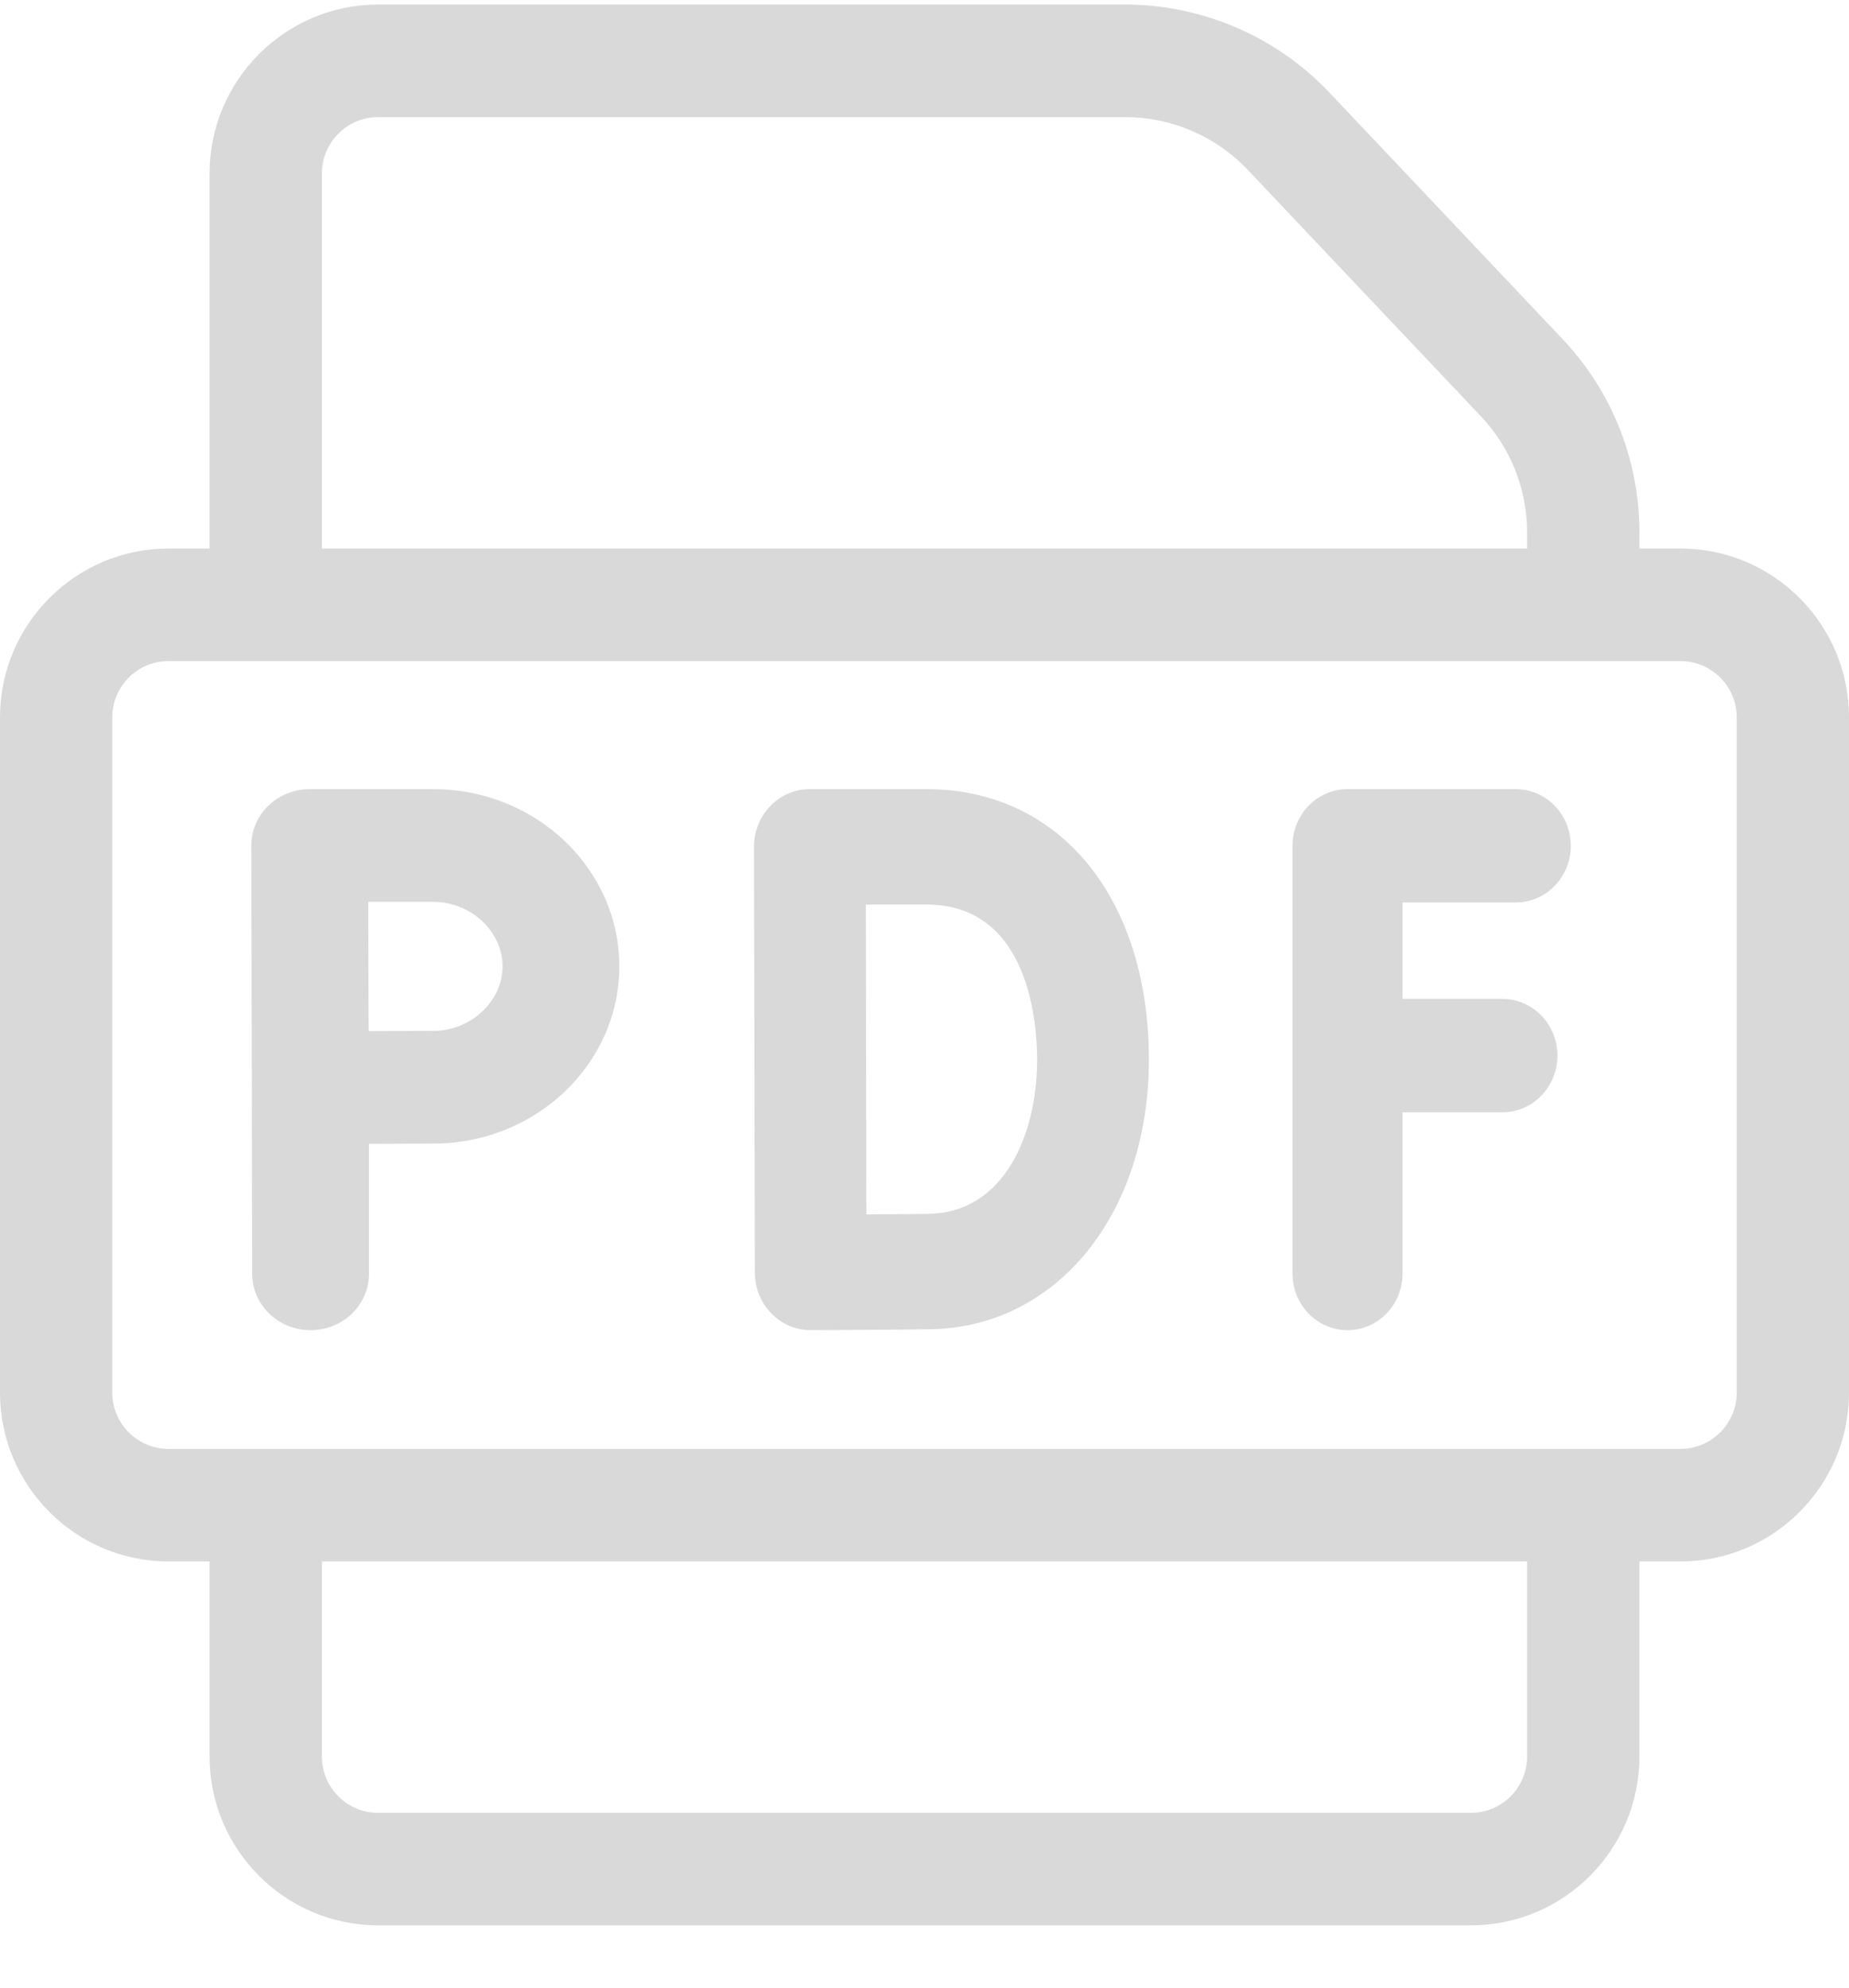 <?xml version="1.0" encoding="UTF-8"?>
<svg width="40px" height="43px" viewBox="0 0 40 43" version="1.1" xmlns="http://www.w3.org/2000/svg" xmlns:xlink="http://www.w3.org/1999/xlink">
    <title>icon__pdf</title>
    <g id="Version-2" stroke="none" stroke-width="1" fill="none" fill-rule="evenodd">
        <g id="Frax-+" transform="translate(-860, -545)" fill="#D9D9D9" fill-rule="nonzero">
            <g id="icon__pdf" transform="translate(860, 545.099)">
                <path d="M9.373,16.973 L6.7,16.973 C6.364,16.973 6.042,17.102 5.805,17.331 C5.568,17.56 5.436,17.872 5.437,18.196 L5.456,27.458 C5.456,28.132 6.021,28.678 6.719,28.678 C7.416,28.678 7.982,28.132 7.982,27.458 L7.982,24.646 C8.498,24.643 9.05,24.641 9.373,24.641 C11.592,24.641 13.398,22.921 13.398,20.807 C13.398,18.693 11.592,16.973 9.373,16.973 L9.373,16.973 Z M9.373,22.203 C9.047,22.203 8.493,22.205 7.975,22.207 C7.972,21.688 7.97,21.129 7.97,20.807 C7.97,20.531 7.968,19.954 7.967,19.411 L9.373,19.411 C10.185,19.411 10.872,20.05 10.872,20.807 C10.872,21.563 10.185,22.203 9.373,22.203 L9.373,22.203 Z" id="Shape"></path>
                <path d="M20.045,16.973 L17.52,16.973 C17.199,16.973 16.891,17.104 16.664,17.339 C16.437,17.574 16.31,17.892 16.311,18.223 C16.311,18.224 16.329,27.4 16.329,27.434 C16.33,27.765 16.458,28.082 16.686,28.315 C16.913,28.548 17.219,28.678 17.538,28.678 L17.542,28.678 C17.619,28.677 19.42,28.67 20.14,28.657 C22.872,28.608 24.854,26.155 24.854,22.825 C24.854,19.325 22.922,16.973 20.045,16.973 L20.045,16.973 Z M20.098,26.161 C19.784,26.166 19.246,26.171 18.743,26.174 C18.739,25.09 18.733,20.597 18.731,19.47 L20.045,19.47 C22.264,19.47 22.436,22.038 22.436,22.825 C22.436,24.464 21.713,26.131 20.098,26.161 Z" id="Shape"></path>
                <path d="M32.79,19.425 C33.448,19.425 33.981,18.876 33.981,18.199 C33.981,17.522 33.448,16.973 32.79,16.973 L29.151,16.973 C28.494,16.973 27.961,17.522 27.961,18.199 L27.961,27.451 C27.961,28.129 28.494,28.678 29.151,28.678 C29.809,28.678 30.342,28.129 30.342,27.451 L30.342,23.964 L32.501,23.964 C33.159,23.964 33.692,23.415 33.692,22.738 C33.692,22.06 33.159,21.511 32.501,21.511 L30.342,21.511 L30.342,19.425 L32.79,19.425 Z" id="Path"></path>
                <path d="M36.356,11.768 L35.466,11.768 L35.466,11.421 C35.466,9.856 34.874,8.369 33.8,7.233 L28.755,1.899 C27.613,0.692 26.007,0 24.348,0 L8.178,0 C6.169,0 4.534,1.638 4.534,3.652 L4.534,11.768 L3.644,11.768 C1.635,11.768 0,13.406 0,15.42 L0,30.029 C0,32.043 1.635,33.681 3.644,33.681 L4.534,33.681 L4.534,37.901 C4.534,39.915 6.169,41.553 8.178,41.553 L31.822,41.553 C33.831,41.553 35.466,39.915 35.466,37.901 L35.466,33.681 L36.356,33.681 C38.365,33.681 40,32.043 40,30.029 L40,15.42 C40,13.406 38.365,11.768 36.356,11.768 Z M6.964,3.652 C6.964,2.981 7.508,2.435 8.178,2.435 L24.348,2.435 C25.343,2.435 26.307,2.85 26.992,3.574 L32.037,8.908 C32.682,9.59 33.036,10.482 33.036,11.421 L33.036,11.768 L6.964,11.768 L6.964,3.652 Z M33.036,37.901 C33.036,38.573 32.492,39.119 31.822,39.119 L8.178,39.119 C7.508,39.119 6.964,38.573 6.964,37.901 L6.964,33.681 L33.036,33.681 L33.036,37.901 Z M37.571,30.029 C37.571,30.7 37.026,31.246 36.356,31.246 L3.644,31.246 C2.974,31.246 2.429,30.7 2.429,30.029 L2.429,15.42 C2.429,14.749 2.974,14.203 3.644,14.203 L36.356,14.203 C37.026,14.203 37.571,14.749 37.571,15.42 L37.571,30.029 Z" id="Shape"></path>
            </g>
        </g>
    </g>
</svg>